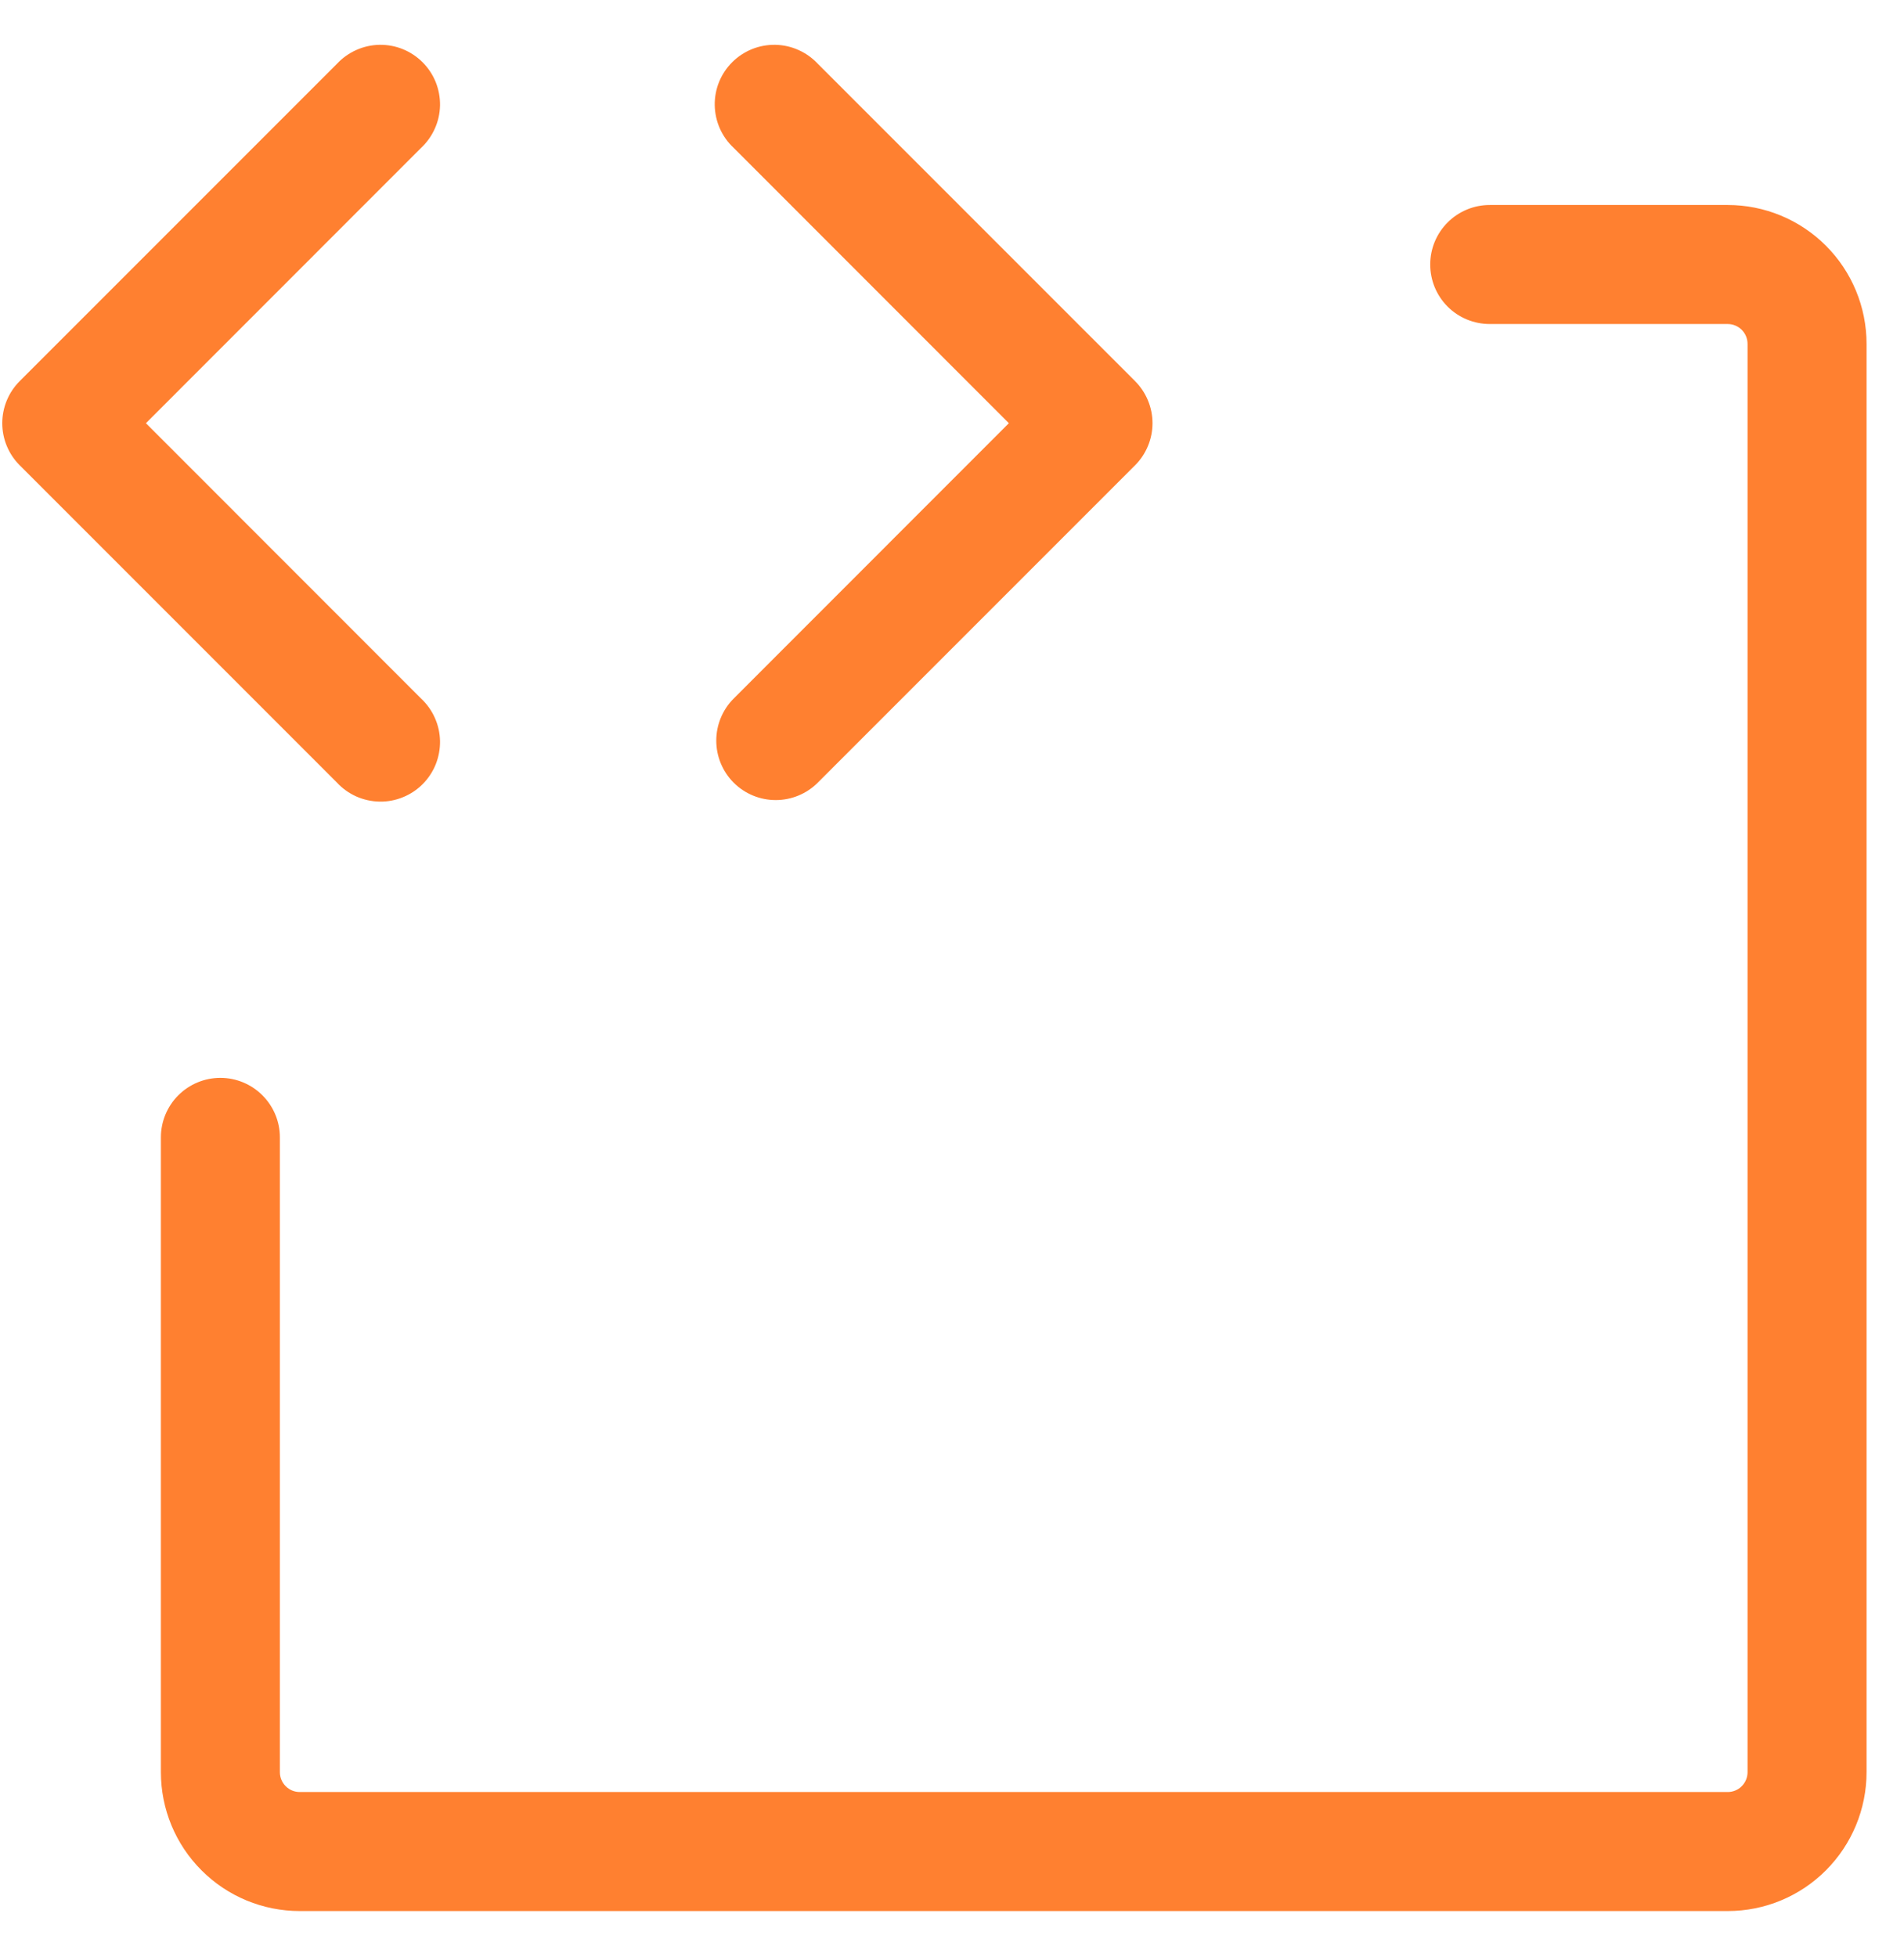 <?xml version="1.0" encoding="UTF-8"?>
<svg xmlns="http://www.w3.org/2000/svg" width="36" height="37" viewBox="0 0 36 37" fill="none">
  <path d="M6.372 14.795L0.372 8.795C0.161 8.584 0.043 8.298 0.043 8C0.043 7.702 0.161 7.416 0.372 7.205L6.372 1.205C6.475 1.095 6.599 1.006 6.737 0.945C6.875 0.883 7.024 0.85 7.175 0.847C7.326 0.845 7.476 0.872 7.616 0.929C7.756 0.986 7.883 1.07 7.99 1.177C8.097 1.284 8.181 1.411 8.238 1.551C8.294 1.691 8.322 1.841 8.32 1.992C8.317 2.143 8.284 2.292 8.222 2.43C8.161 2.568 8.072 2.692 7.962 2.795L2.759 8L7.962 13.205C8.072 13.308 8.161 13.432 8.222 13.57C8.284 13.708 8.317 13.857 8.32 14.008C8.322 14.159 8.294 14.309 8.238 14.45C8.181 14.59 8.097 14.717 7.99 14.824C7.883 14.931 7.756 15.015 7.616 15.071C7.476 15.128 7.326 15.156 7.175 15.153C7.024 15.15 6.875 15.117 6.737 15.056C6.599 14.994 6.475 14.906 6.372 14.795ZM13.872 14.795C14.083 15.006 14.369 15.124 14.667 15.124C14.965 15.124 15.251 15.006 15.462 14.795L21.462 8.795C21.672 8.584 21.791 8.298 21.791 8C21.791 7.702 21.672 7.416 21.462 7.205L15.462 1.205C15.359 1.095 15.235 1.006 15.097 0.945C14.959 0.883 14.81 0.85 14.659 0.847C14.508 0.845 14.357 0.872 14.217 0.929C14.077 0.986 13.95 1.07 13.843 1.177C13.736 1.284 13.652 1.411 13.595 1.551C13.539 1.691 13.511 1.841 13.514 1.992C13.517 2.143 13.55 2.292 13.611 2.43C13.673 2.568 13.761 2.692 13.872 2.795L19.075 8L13.872 13.205C13.661 13.416 13.543 13.702 13.543 14C13.543 14.298 13.661 14.584 13.872 14.795ZM32.667 3.875H28.167C27.868 3.875 27.582 3.994 27.371 4.205C27.16 4.416 27.042 4.702 27.042 5C27.042 5.299 27.16 5.585 27.371 5.796C27.582 6.007 27.868 6.125 28.167 6.125H32.667C32.766 6.125 32.862 6.165 32.932 6.235C33.002 6.305 33.042 6.401 33.042 6.5V33.5C33.042 33.6 33.002 33.695 32.932 33.765C32.862 33.836 32.766 33.875 32.667 33.875H5.667C5.567 33.875 5.472 33.836 5.402 33.765C5.331 33.695 5.292 33.6 5.292 33.5V21.5C5.292 21.202 5.173 20.916 4.962 20.705C4.751 20.494 4.465 20.375 4.167 20.375C3.868 20.375 3.582 20.494 3.371 20.705C3.16 20.916 3.042 21.202 3.042 21.5V33.5C3.042 34.196 3.318 34.864 3.811 35.356C4.303 35.849 4.971 36.125 5.667 36.125H32.667C33.363 36.125 34.031 35.849 34.523 35.356C35.015 34.864 35.292 34.196 35.292 33.5V6.5C35.292 5.804 35.015 5.136 34.523 4.644C34.031 4.152 33.363 3.875 32.667 3.875Z" fill="#FF8030"></path>
</svg>
